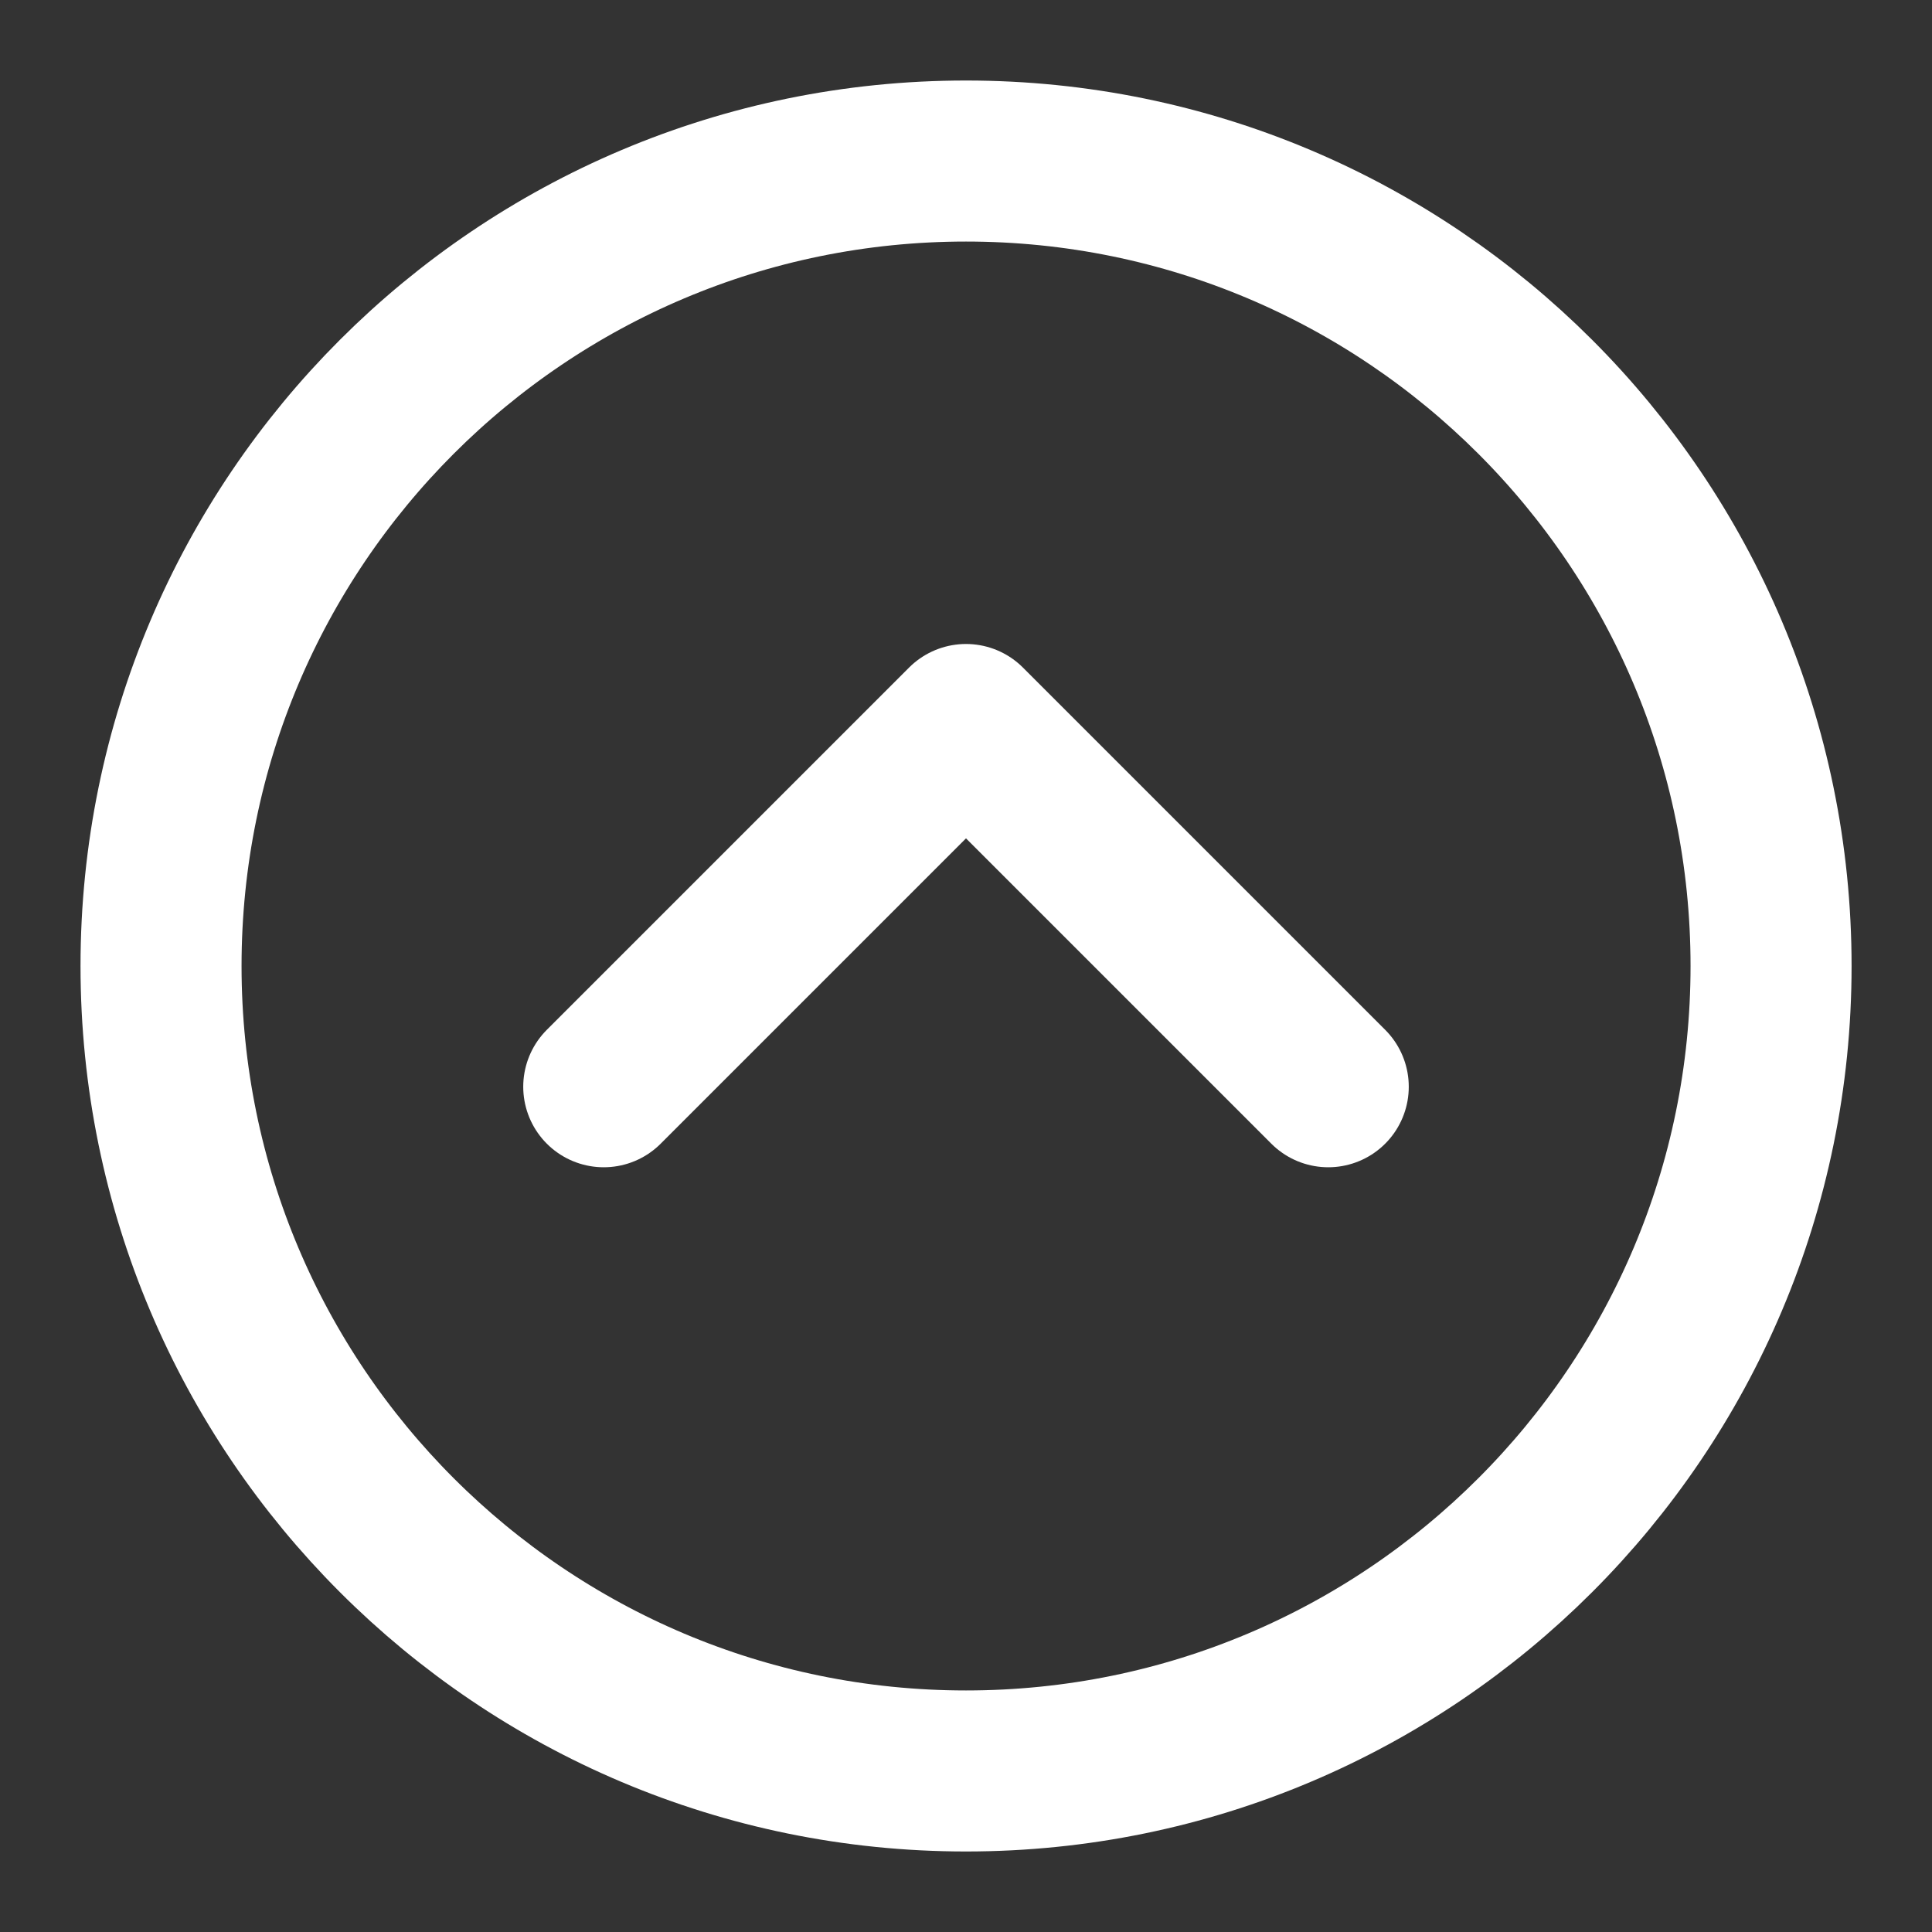 <svg xmlns="http://www.w3.org/2000/svg" fill="none" viewBox="0 0 20 20" class="design-iconfont">
  <rect x="0" y="0" width="20" height="20" fill="#333333" stroke="none"/>
  <g clip-path="url(#clip0_170_15284)" stroke="#fff" stroke-width="1.667" stroke-linejoin="round">
    <path d="M10 1.667C5.398 1.667 1.667 5.398 1.667 10C1.667 14.602 5.398 18.333 10 18.333C14.602 18.333 18.334 14.602 18.334 10C18.334 5.398 14.602 1.667 10 1.667Z"/>
    <path d="M6.25 11.25L10 7.5L13.75 11.25" stroke-linecap="round"/>
  </g>
  <defs>
    <clipPath id="clip0_170_15284">
      <path fill="#fff" transform="rotate(180 10 10)" d="M0 0H20V20H0z"/>
    </clipPath>
  </defs>
</svg>
